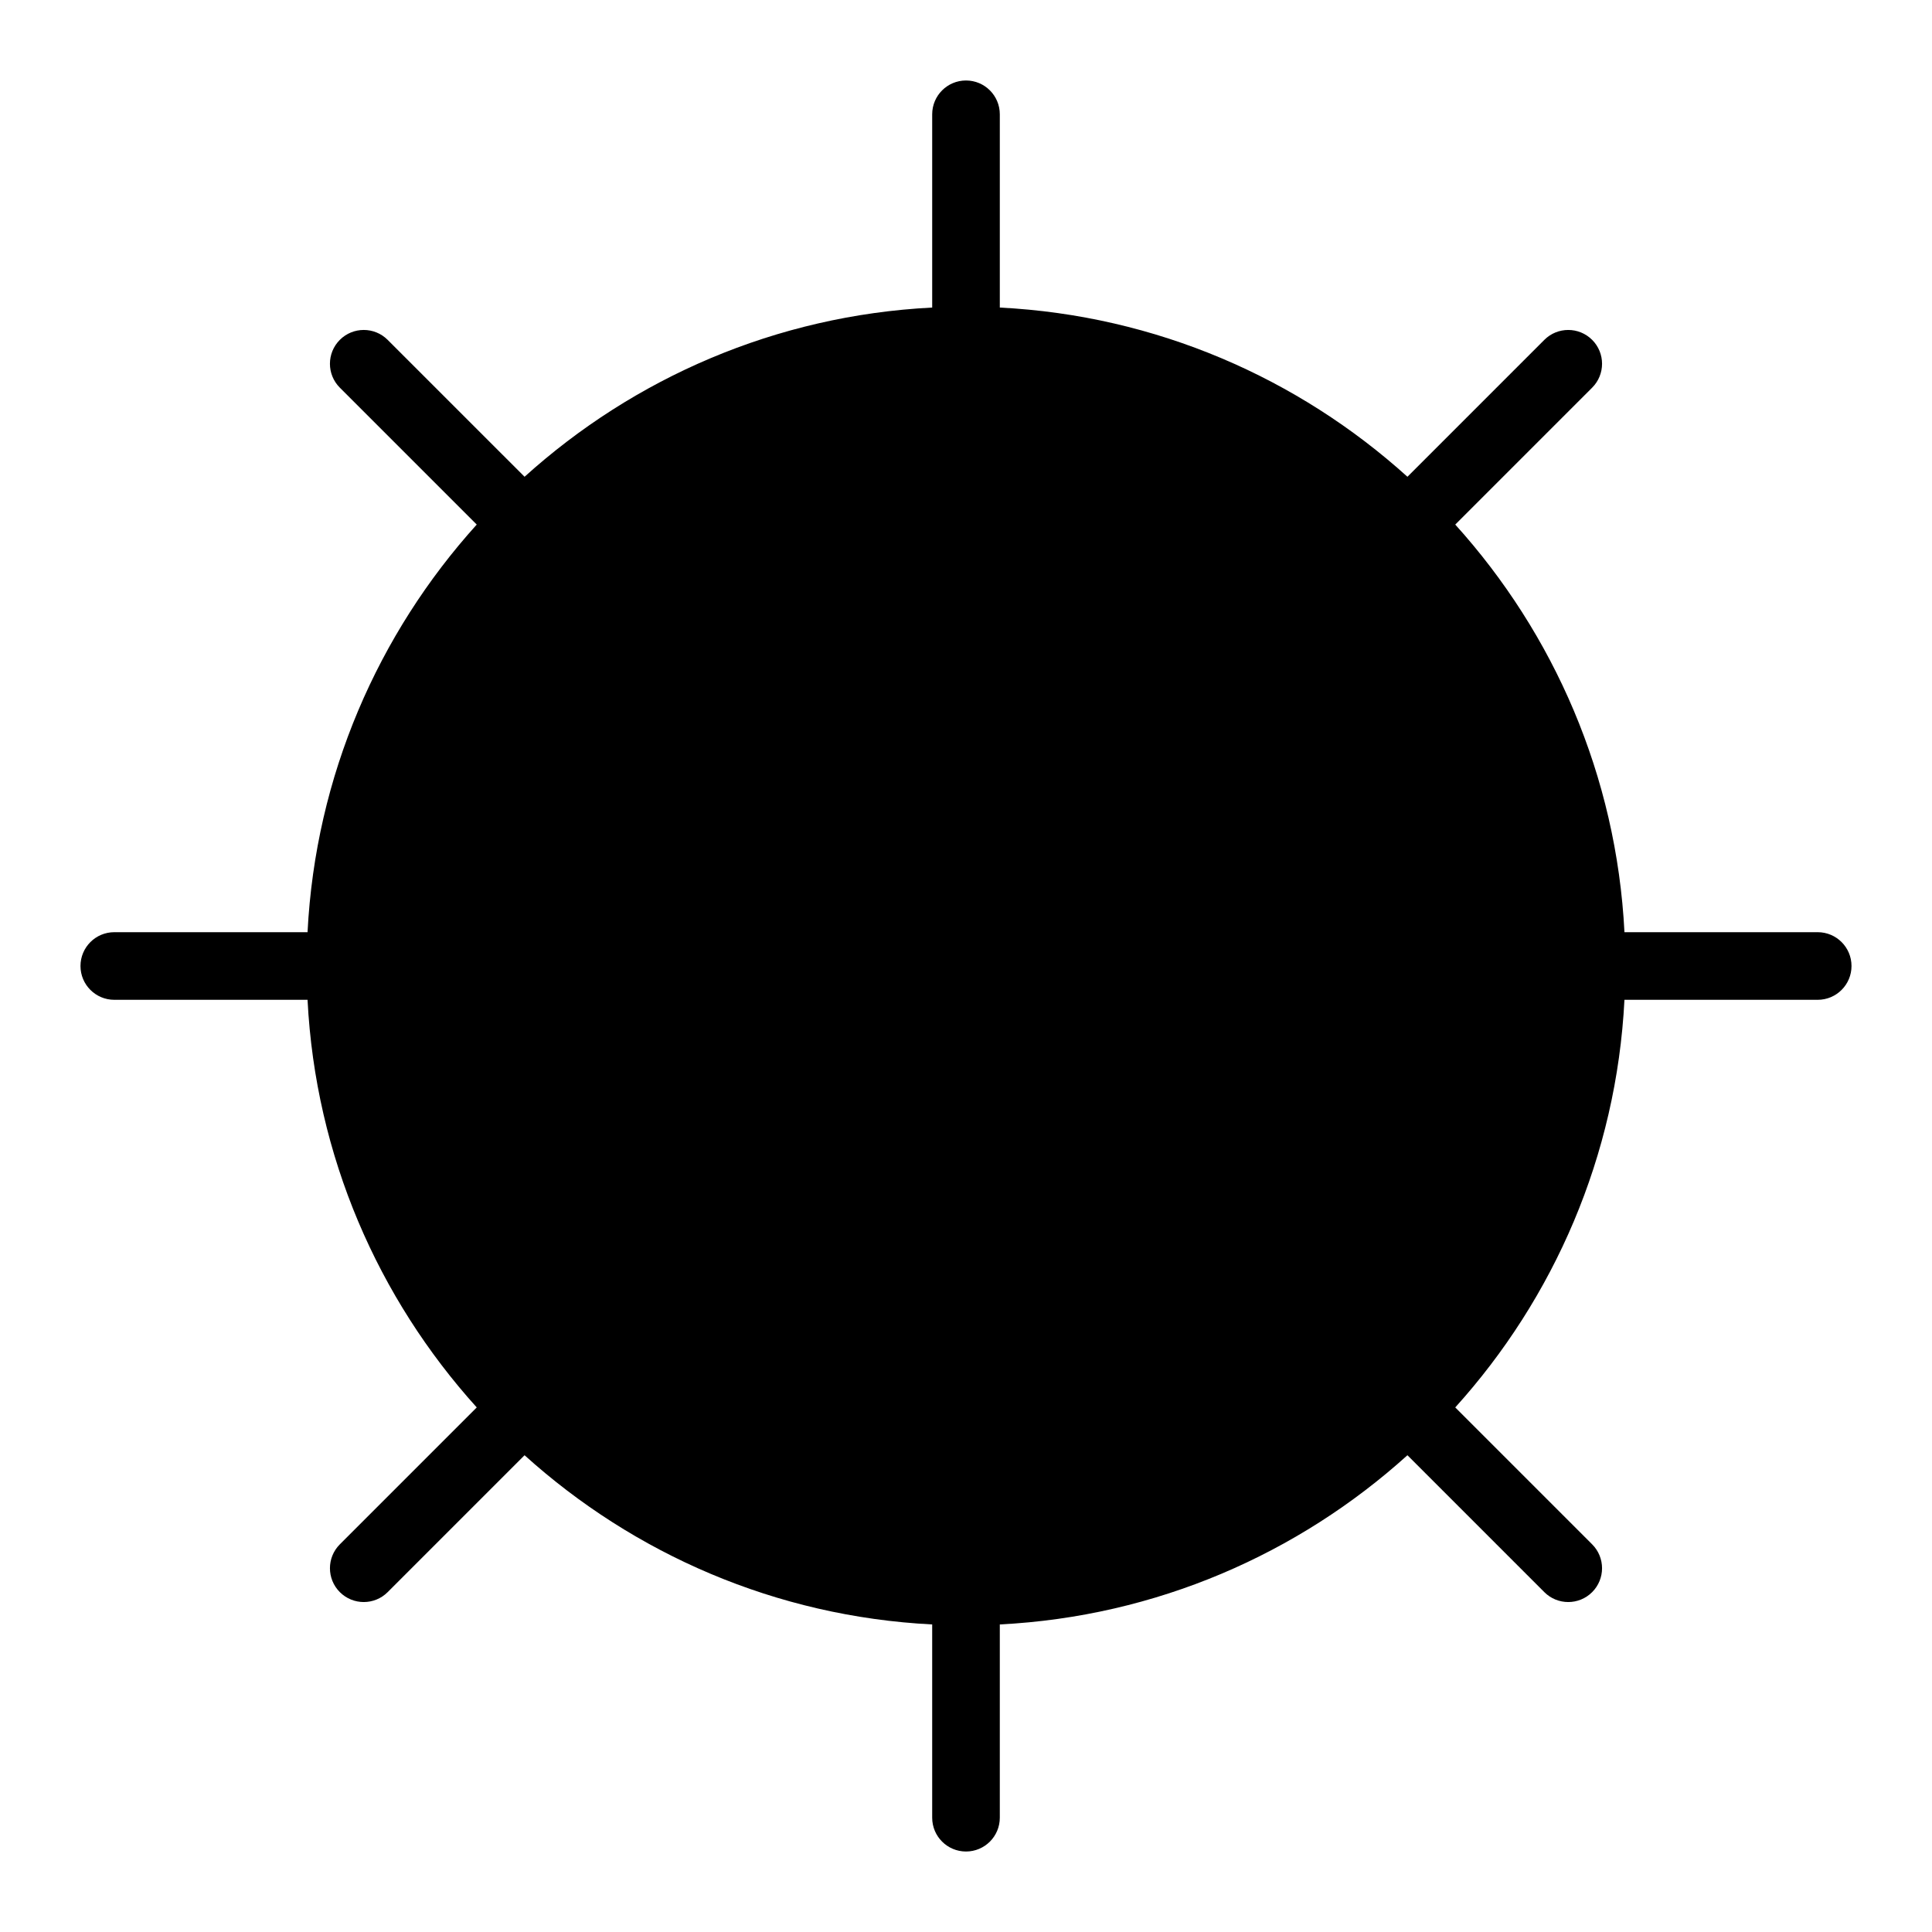 <?xml version="1.0" encoding="iso-8859-1"?>
<!-- Generator: Adobe Illustrator 17.1.0, SVG Export Plug-In . SVG Version: 6.00 Build 0)  -->
<!DOCTYPE svg PUBLIC "-//W3C//DTD SVG 1.1//EN" "http://www.w3.org/Graphics/SVG/1.1/DTD/svg11.dtd">
<svg version="1.1" id="Capa_1" xmlns="http://www.w3.org/2000/svg" xmlns:xlink="http://www.w3.org/1999/xlink" x="0px" y="0px"
	 viewBox="0 0 200 200" style="enable-background:new 0 0 200 200;" xml:space="preserve">
<g>
	<path d="M188.168,96.5h-20.005c-0.822-16.186-7.312-30.899-17.516-42.197l14.172-14.172c1.367-1.366,1.367-3.583,0-4.949
		s-3.583-1.367-4.95,0l-14.172,14.172C134.399,39.15,119.686,32.659,103.5,31.838V11.832c0-1.933-1.567-3.5-3.5-3.5
		s-3.5,1.567-3.5,3.5v20.006c-16.186,0.822-30.899,7.312-42.197,17.516L40.13,35.182c-1.366-1.367-3.583-1.367-4.95,0
		c-1.367,1.366-1.367,3.583,0,4.949l14.172,14.172C39.149,65.601,32.659,80.314,31.837,96.5H11.832c-1.933,0-3.5,1.567-3.5,3.5
		s1.567,3.5,3.5,3.5h20.005c0.822,16.186,7.312,30.899,17.516,42.197l-14.172,14.172c-1.367,1.366-1.367,3.583,0,4.949
		c0.684,0.684,1.579,1.025,2.475,1.025c0.896,0,1.792-0.342,2.475-1.025l14.172-14.172c11.298,10.204,26.011,16.694,42.197,17.516
		v20.006c0,1.933,1.567,3.5,3.5,3.5s3.5-1.567,3.5-3.5v-20.006c16.186-0.822,30.899-7.312,42.197-17.516l14.172,14.172
		c0.683,0.684,1.579,1.025,2.475,1.025s1.792-0.342,2.475-1.025c1.367-1.366,1.367-3.583,0-4.949l-14.172-14.172
		c10.204-11.298,16.694-26.011,17.516-42.197h20.005c1.933,0,3.5-1.567,3.5-3.5S190.101,96.5,188.168,96.5z"/>
</g>
</svg>
